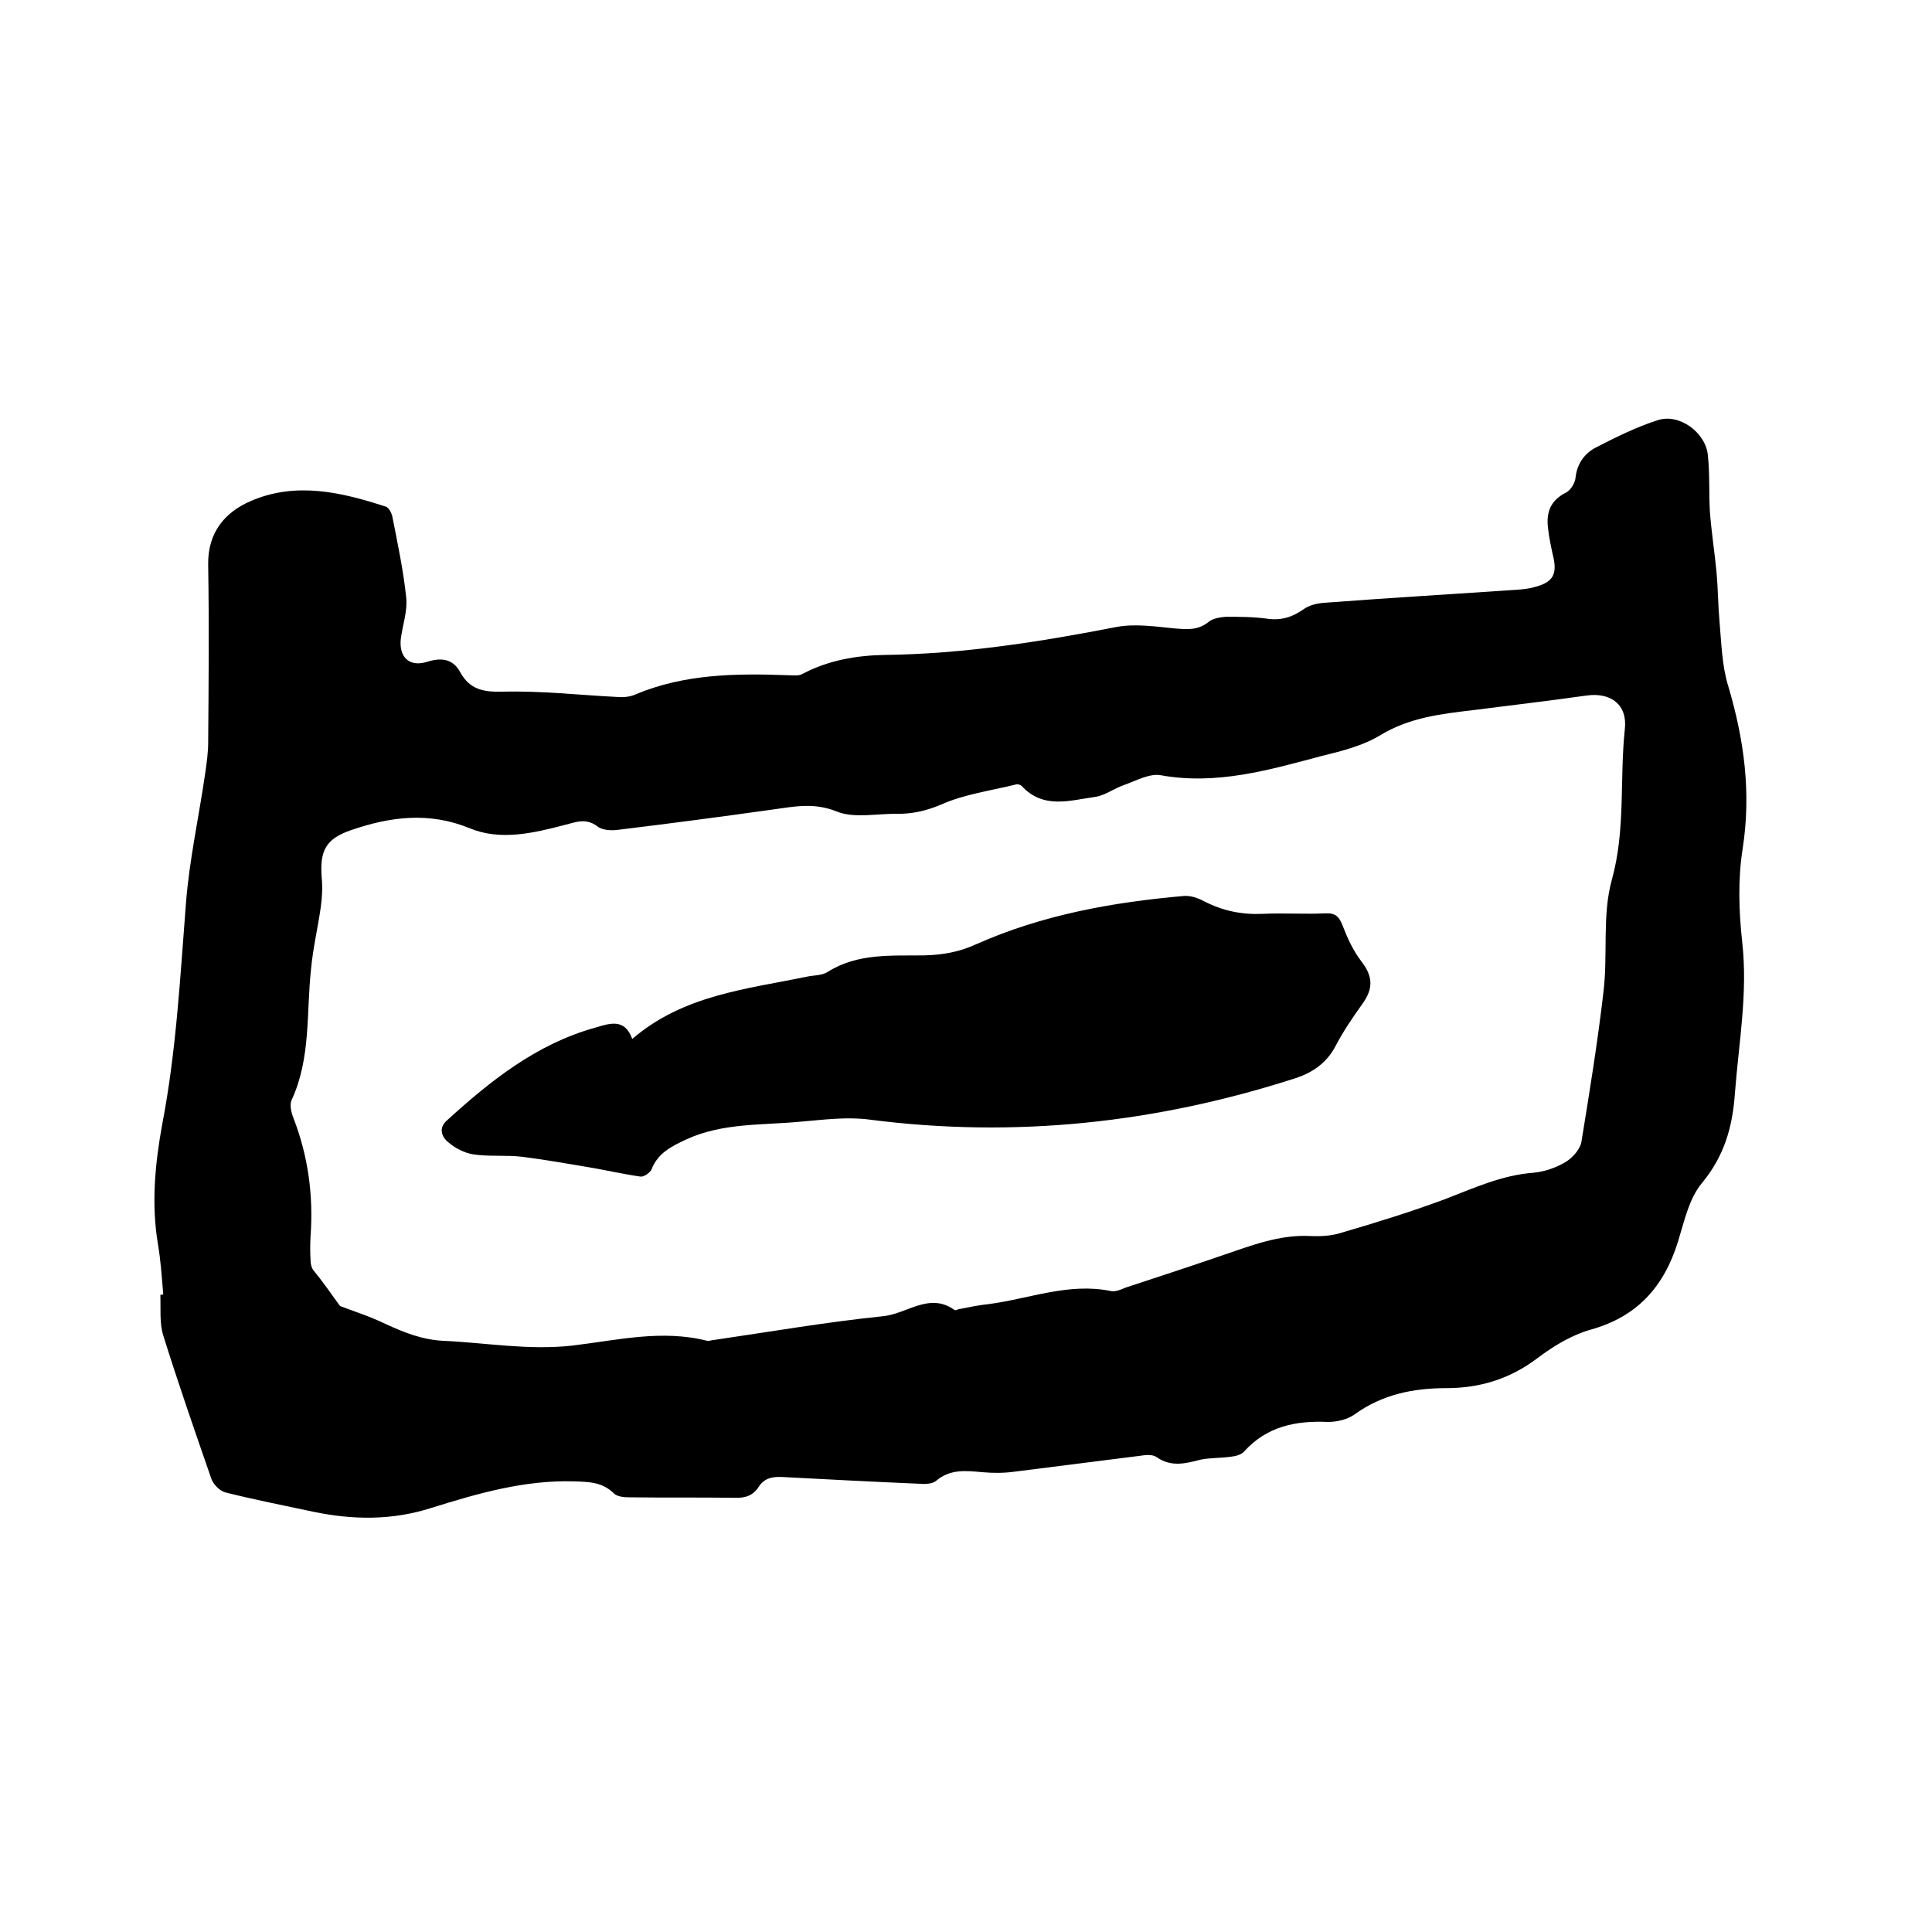 <svg enable-background="new 0 0 400 400" viewBox="0 0 400 400" xmlns="http://www.w3.org/2000/svg"><path d="m33.8 268c-.3-3.5-.5-6.9-1.1-10.4-1.4-8.4-.6-16.7.9-24.9 2.9-15.1 3.7-30.4 4.9-45.7.7-9 2.7-18 4-27 .3-2.1.6-4.2.6-6.3.1-12.3.2-24.6 0-36.8-.1-6.7 3.5-10.9 8.9-13.2 9.3-4 18.7-1.8 27.9 1.2.6.2 1.1 1.2 1.3 1.9 1.1 5.6 2.3 11.2 2.9 16.9.3 2.7-.7 5.6-1.1 8.4-.5 4 1.8 6.1 5.5 4.9 2.9-.9 5.3-.6 6.8 2.2 2 3.6 4.8 4.1 8.8 4 7.9-.2 15.8.7 23.7 1.1 1.2.1 2.6 0 3.7-.5 10.2-4.3 20.9-4.4 31.7-4 1 0 2.2.2 3-.3 5.3-2.8 11.1-3.8 16.9-3.9 16.3-.2 32.2-2.7 48.1-5.8 3.8-.7 7.9-.1 11.9.3 2.6.2 4.9.5 7.2-1.4.9-.7 2.3-.9 3.5-1 2.9 0 5.7 0 8.6.4 2.8.4 5.1-.3 7.4-1.9 1.2-.9 2.9-1.3 4.4-1.4 13.3-1 26.6-1.8 39.9-2.7 1.2-.1 2.3-.2 3.4-.5 4.1-1 5-2.7 4-6.7-.4-1.8-.8-3.7-1-5.6-.4-3.2.5-5.7 3.7-7.3 1-.5 1.9-2 2-3.1.3-2.9 1.9-5.1 4.3-6.3 4.1-2.1 8.3-4.2 12.7-5.6 4.5-1.5 10 2.6 10.4 7.3.4 3.8.2 7.6.4 11.4.3 4.3 1 8.6 1.4 12.9.3 3.3.3 6.7.6 10 .4 4.5.5 9.2 1.8 13.4 3.3 11.1 4.8 22.1 3 33.7-1 6.3-.8 12.9-.1 19.3 1.2 10.6-.7 20.8-1.5 31.3-.5 7.1-2.2 13-6.8 18.6-2.7 3.2-3.7 8-5 12.2-2.9 9.3-8.4 15.5-18.1 18.2-3.9 1.1-7.7 3.4-11 5.9-5.7 4.3-11.9 6.2-18.9 6.2-6.8 0-13.2 1.3-18.9 5.4-1.5 1.1-3.7 1.6-5.6 1.6-6.6-.3-12.6.9-17.3 6.1-.6.7-1.8 1-2.8 1.1-2.1.3-4.2.2-6.2.6-3.1.8-6.1 1.6-9.1-.5-.8-.6-2.3-.5-3.4-.3-8.7 1.1-17.4 2.2-26.1 3.3-2.2.3-4.4.3-6.6.1-3.4-.3-6.7-.7-9.6 1.8-.7.6-2.2.7-3.3.6-9.5-.4-19-.9-28.5-1.4-2.1-.1-3.7.2-4.9 2-1.2 1.9-2.9 2.4-5.1 2.3-7.3-.1-14.6 0-21.9-.1-1.1 0-2.5-.2-3.1-.9-2.4-2.3-5.2-2.3-8.2-2.4-10.2-.3-19.9 2.5-29.5 5.5-8.1 2.6-16.2 2.5-24.4.8-6.1-1.3-12.2-2.5-18.2-4-1.2-.3-2.6-1.7-3-3-3.4-9.8-6.8-19.6-9.9-29.5-.8-2.6-.5-5.6-.6-8.4.1 0 .4-.1.6-.1zm36.6 2.4c2.6 1 6.1 2.1 9.4 3.7 3.9 1.8 7.7 3.3 12 3.5 8.8.4 17.6 2 26.6 1 9.3-1.1 18.6-3.4 28-1 .5.1 1-.2 1.6-.2 11.6-1.7 23.2-3.7 34.9-4.9 4.9-.5 9.5-5 14.7-1.3.2.2.8-.2 1.2-.2 2-.4 3.9-.8 5.9-1 8.4-1.1 16.6-4.5 25.3-2.7.9.2 2.1-.3 3-.7 6.7-2.2 13.4-4.4 20.1-6.7 5.9-2 11.7-4.3 18.1-4 2.2.1 4.5 0 6.6-.7 7.2-2.1 14.3-4.3 21.3-6.9 6-2.3 11.8-5 18.4-5.5 2.2-.2 4.6-1 6.6-2.2 1.4-.8 3-2.6 3.3-4.1 1.7-10.4 3.4-20.9 4.6-31.3.9-7.7-.3-15.7 1.7-23 2.9-10.4 1.6-20.8 2.7-31.2.6-5.1-2.9-7.7-7.9-7-7.8 1.1-15.5 2-23.3 3-6.7.8-13.3 1.5-19.4 5.2-3.6 2.2-8 3.3-12.1 4.3-10.9 2.9-21.8 6.1-33.4 4-2.3-.4-5 1.1-7.5 2-2.1.7-4 2.2-6.1 2.5-5.2.7-10.7 2.6-15.2-2.3-.2-.2-.8-.4-1.1-.3-5.2 1.3-10.7 2-15.6 4.2-3.1 1.3-5.9 1.9-9 1.9-4.2-.1-8.9 1-12.6-.5-4.7-1.9-8.8-1-13.2-.4-10.7 1.5-21.3 2.9-32 4.2-1.4.2-3.3.1-4.3-.7-2.4-1.8-4.4-.9-6.8-.3-6.5 1.7-13.3 3.3-19.6.7-8.5-3.5-16.6-2.4-24.7.4-5.2 1.8-6.4 4.3-6 9.7.2 2.1.1 4.2-.2 6.3-.6 4.2-1.6 8.4-2 12.7-1 9.1 0 18.4-4 27.1-.5 1-.1 2.7.4 3.9 3 7.8 4.1 15.9 3.5 24.3-.1 1.7-.1 3.4 0 5.1 0 .7.2 1.5.6 2 1.8 2.2 3.5 4.6 5.5 7.4z"/><path d="m130.9 215.1c10.6-9.1 23.6-10.3 36.2-12.9 1.4-.3 3.1-.2 4.3-1 6.2-3.9 13.2-3.3 20-3.4 3.8-.1 7.2-.7 10.7-2.3 13.7-6.1 28.2-8.7 43-10 1.4-.1 2.9.4 4.2 1.1 3.9 2 7.8 2.8 12.2 2.6 4.3-.2 8.7.1 13-.1 2.1-.1 2.8.8 3.5 2.6 1 2.6 2.2 5.2 3.9 7.4 2.3 3 2.5 5.5.2 8.7-2 2.8-4 5.7-5.6 8.8-1.8 3.4-4.6 5.4-8.2 6.6-28.8 9.3-58.1 12.5-88.3 8.6-4.5-.6-9.3 0-13.9.4-8.1.8-16.4.2-24 3.7-3 1.4-5.9 2.8-7.2 6.2-.3.7-1.6 1.6-2.3 1.5-3.5-.5-7-1.3-10.5-1.9-4.7-.8-9.3-1.6-14-2.2-3.4-.4-6.8 0-10.1-.5-1.9-.3-3.8-1.3-5.3-2.6-1.3-1.1-1.9-2.9-.2-4.4 9-8.2 18.5-15.8 30.6-19.2 3.1-.9 6.2-2.1 7.8 2.3z"/></svg>